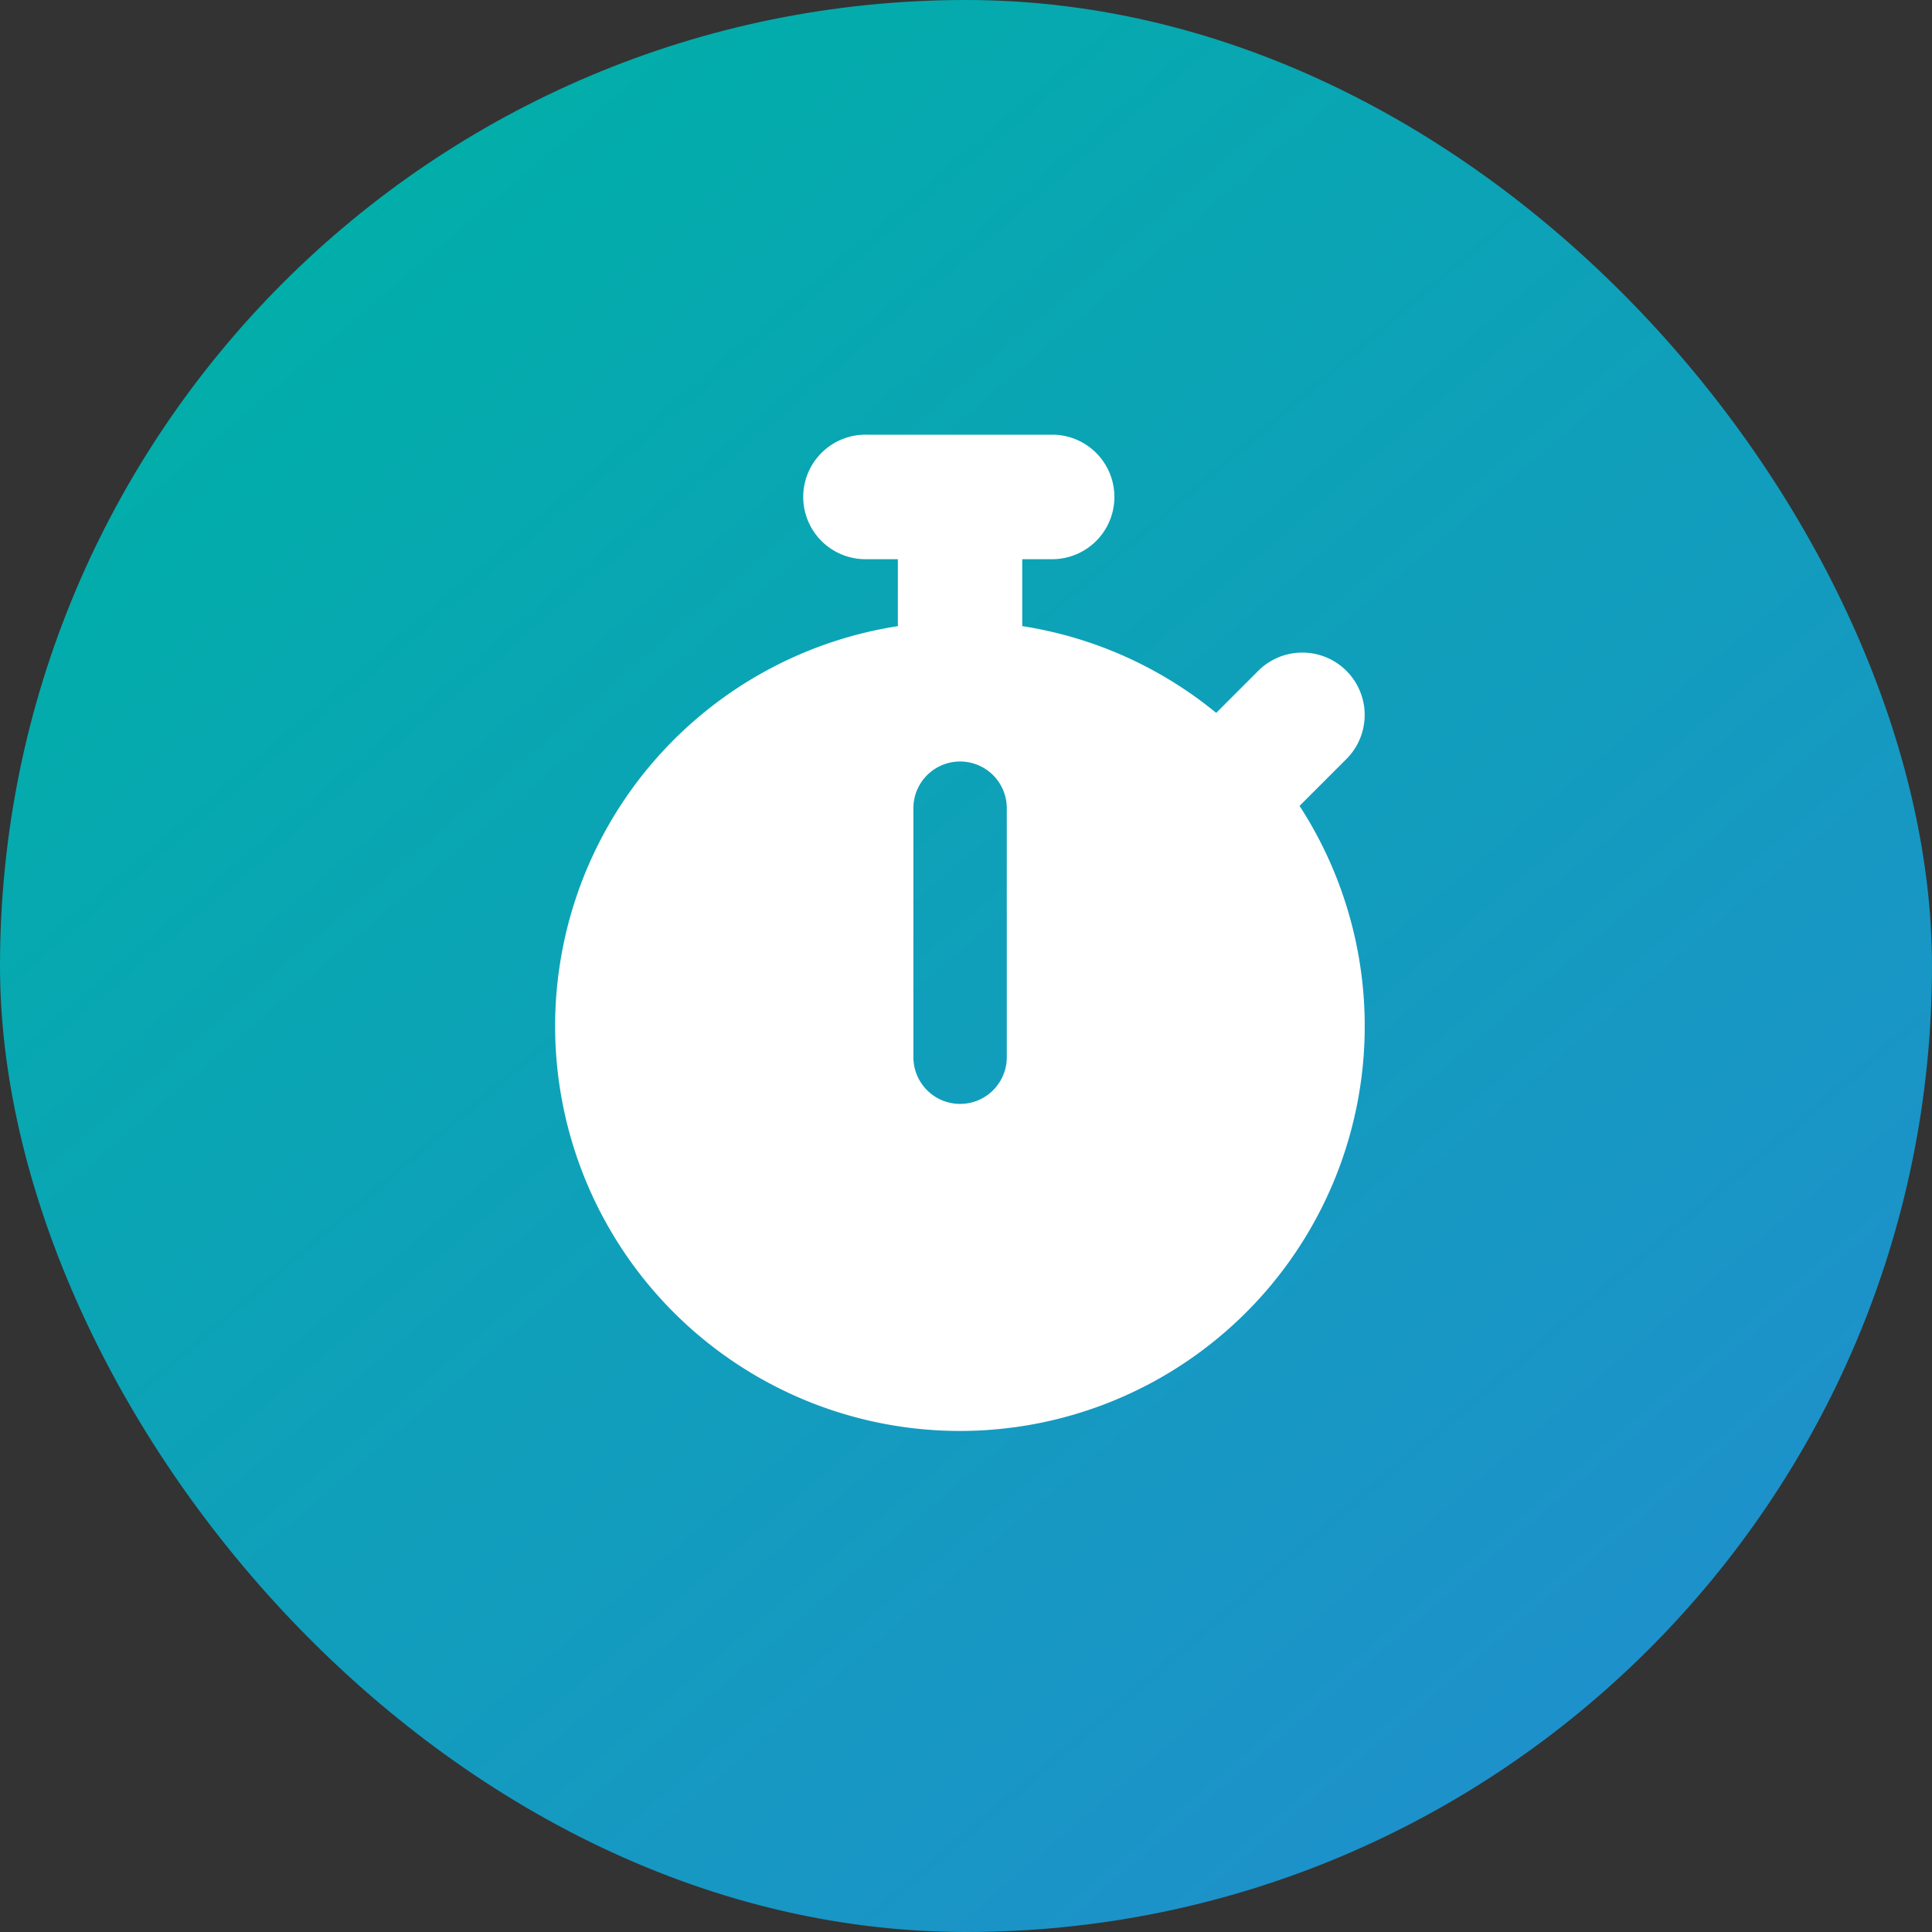 <svg xmlns="http://www.w3.org/2000/svg" xmlns:xlink="http://www.w3.org/1999/xlink" width="80" height="80" viewBox="0 0 80 80">
  <rect x="0" y="0" width="80" height="80" fill="#333333" stroke="none"/>
  <defs>
    <linearGradient id="linear-gradient" x1="0.832" y1="1" x2="0.092" y2="0.135" gradientUnits="objectBoundingBox">
      <stop offset="0" stop-color="#208ece"/>
      <stop offset="1" stop-color="#00afa8"/>
    </linearGradient>
  </defs>
  <g id="functions_img04.svg" transform="translate(-9654 -2836)">
    <rect id="長方形_71" data-name="長方形 71" width="80" height="80" rx="40" transform="translate(9654 2836)" fill="url(#linear-gradient)"/>
    <path id="stopwatch-solid" d="M28.889,0a2.578,2.578,0,1,0,0,5.155h1.289V7.927A16.762,16.762,0,1,0,46.812,15.37l1.941-1.941A2.58,2.58,0,0,0,45.1,9.779l-1.74,1.74a16.687,16.687,0,0,0-8.031-3.593V5.155h1.289a2.578,2.578,0,0,0,0-5.155H28.889Zm5.8,15.466V25.777a1.933,1.933,0,1,1-3.867,0V15.466a1.933,1.933,0,1,1,3.867,0Z" transform="translate(9661 2854)" fill="#fff"/>
  </g>
</svg>
